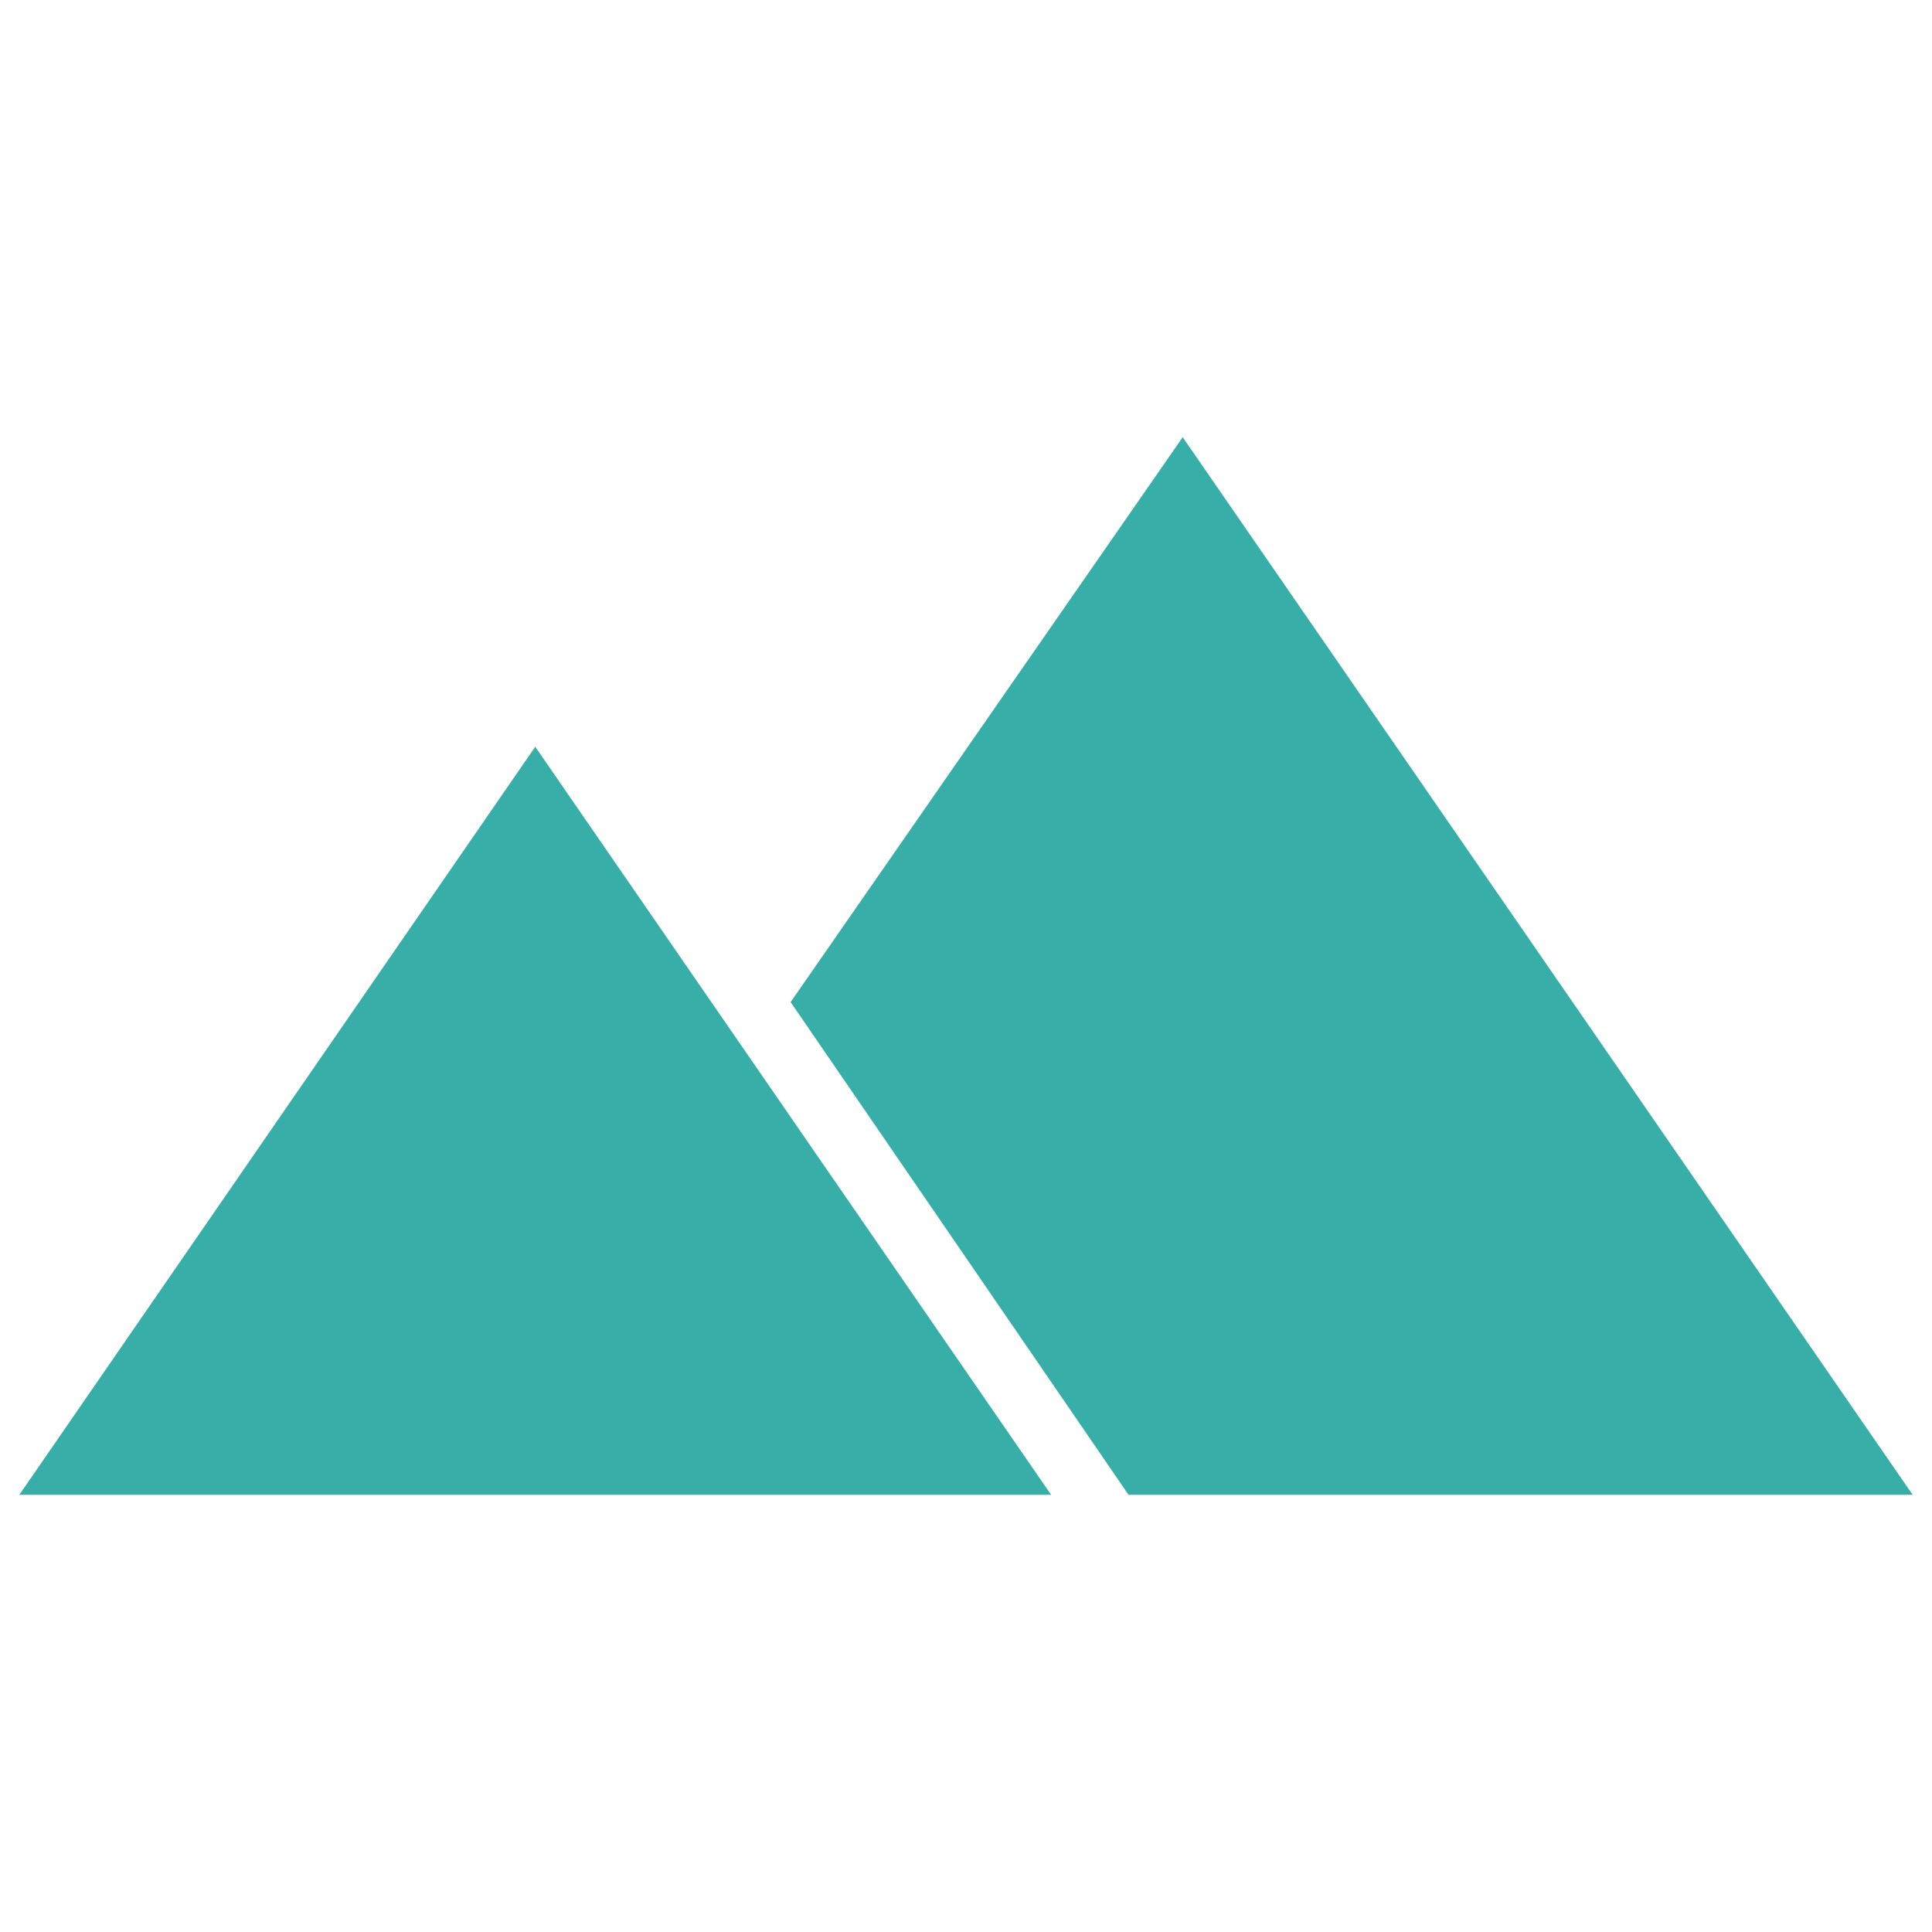 <?xml version="1.0" encoding="UTF-8"?>
<svg data-bbox="0 0 500 500" viewBox="0 0 500 500" xmlns="http://www.w3.org/2000/svg" data-type="color">
    <g>
        <path fill="#ffffff" d="M500 0v500H0V0h500z" data-color="1"/>
        <path d="M5 386.85h267.03l-133.51-193.6L5 386.85Z" fill="#38aea9" data-color="2"/>
        <path d="M495 386.85H292.06l-87.45-127.51 101.47-146.2L495 386.85Z" fill="#38aea9" data-color="2"/>
    </g>
</svg>
